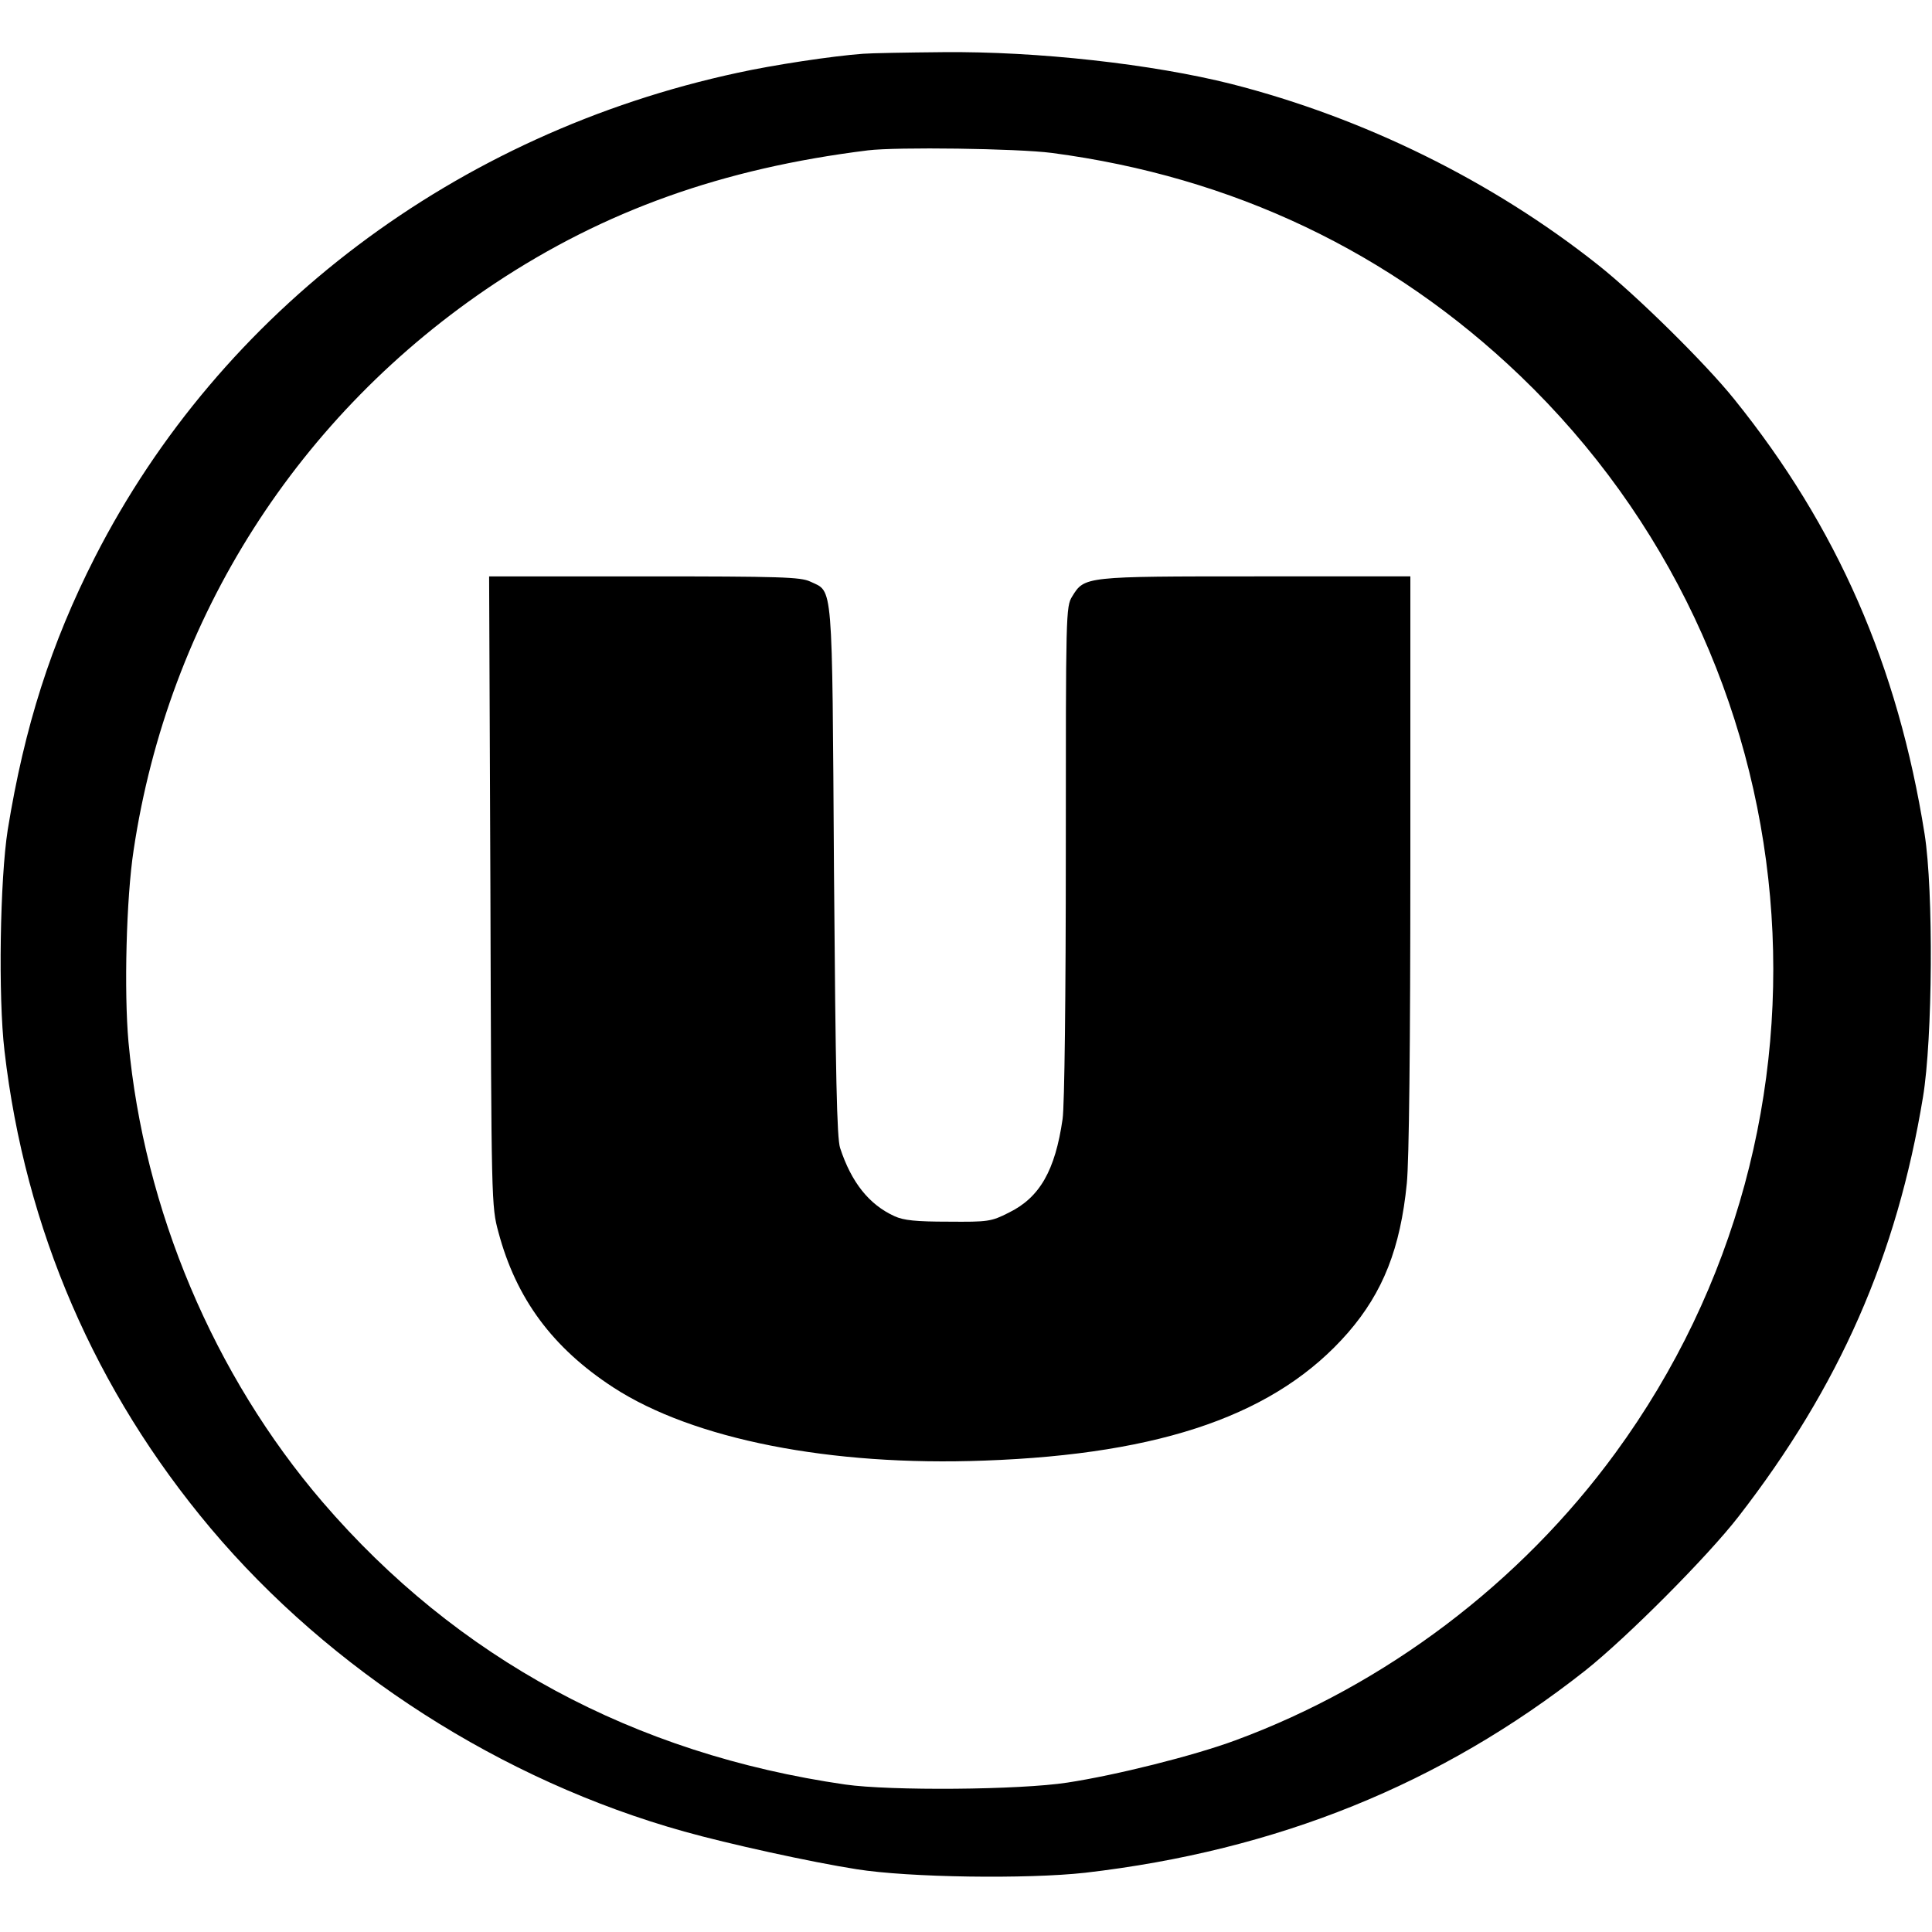<?xml version="1.0" standalone="no"?>
<!DOCTYPE svg PUBLIC "-//W3C//DTD SVG 20010904//EN"
 "http://www.w3.org/TR/2001/REC-SVG-20010904/DTD/svg10.dtd">
<svg version="1.0" xmlns="http://www.w3.org/2000/svg"
 width="600pt" height="600pt" viewBox="0 0 600 600"
 preserveAspectRatio="xMidYMid meet">
<g transform="translate(0,600) scale(0.1,-0.1)"
fill="#000000" stroke="none">
<path d="M2680 5833 c-96 -7 -280 -35 -389 -59 -874 -188 -1606 -740 -1996
-1504 -137 -269 -219 -527 -271 -847 -24 -153 -30 -518 -10 -687 64 -553 282
-1056 640 -1482 372 -442 905 -784 1471 -942 135 -38 394 -95 535 -117 162
-26 530 -31 710 -11 596 69 1105 275 1552 627 130 103 381 355 477 479 314
405 492 811 573 1303 30 181 33 640 5 817 -83 522 -271 953 -591 1350 -88 110
-306 325 -424 418 -328 260 -726 456 -1137 561 -246 62 -603 102 -897 99 -112
-1 -223 -3 -248 -5z m587 -308 c561 -74 1052 -307 1454 -692 922 -884 1049
-2315 296 -3345 -295 -404 -714 -721 -1181 -893 -130 -48 -370 -108 -521 -131
-149 -23 -550 -26 -690 -6 -657 95 -1206 392 -1623 877 -338 394 -555 908
-603 1429 -14 156 -7 446 16 596 108 721 511 1354 1122 1760 341 226 707 357
1158 413 89 11 464 6 572 -8z"/>
<path d="M1523 3233 c3 -969 3 -979 25 -1060 55 -206 168 -359 357 -482 248
-161 674 -245 1152 -227 556 20 910 145 1130 398 108 125 162 261 182 463 7
70 11 425 11 997 l0 888 -480 0 c-531 0 -532 0 -570 -62 -20 -32 -20 -49 -20
-793 0 -446 -4 -789 -10 -830 -23 -160 -71 -244 -167 -291 -55 -28 -65 -29
-188 -28 -100 0 -139 4 -167 17 -79 36 -134 105 -169 212 -10 31 -14 220 -19
860 -6 913 -2 865 -74 899 -30 14 -91 16 -515 16 l-482 0 4 -977z"/>
</g>
</svg>
